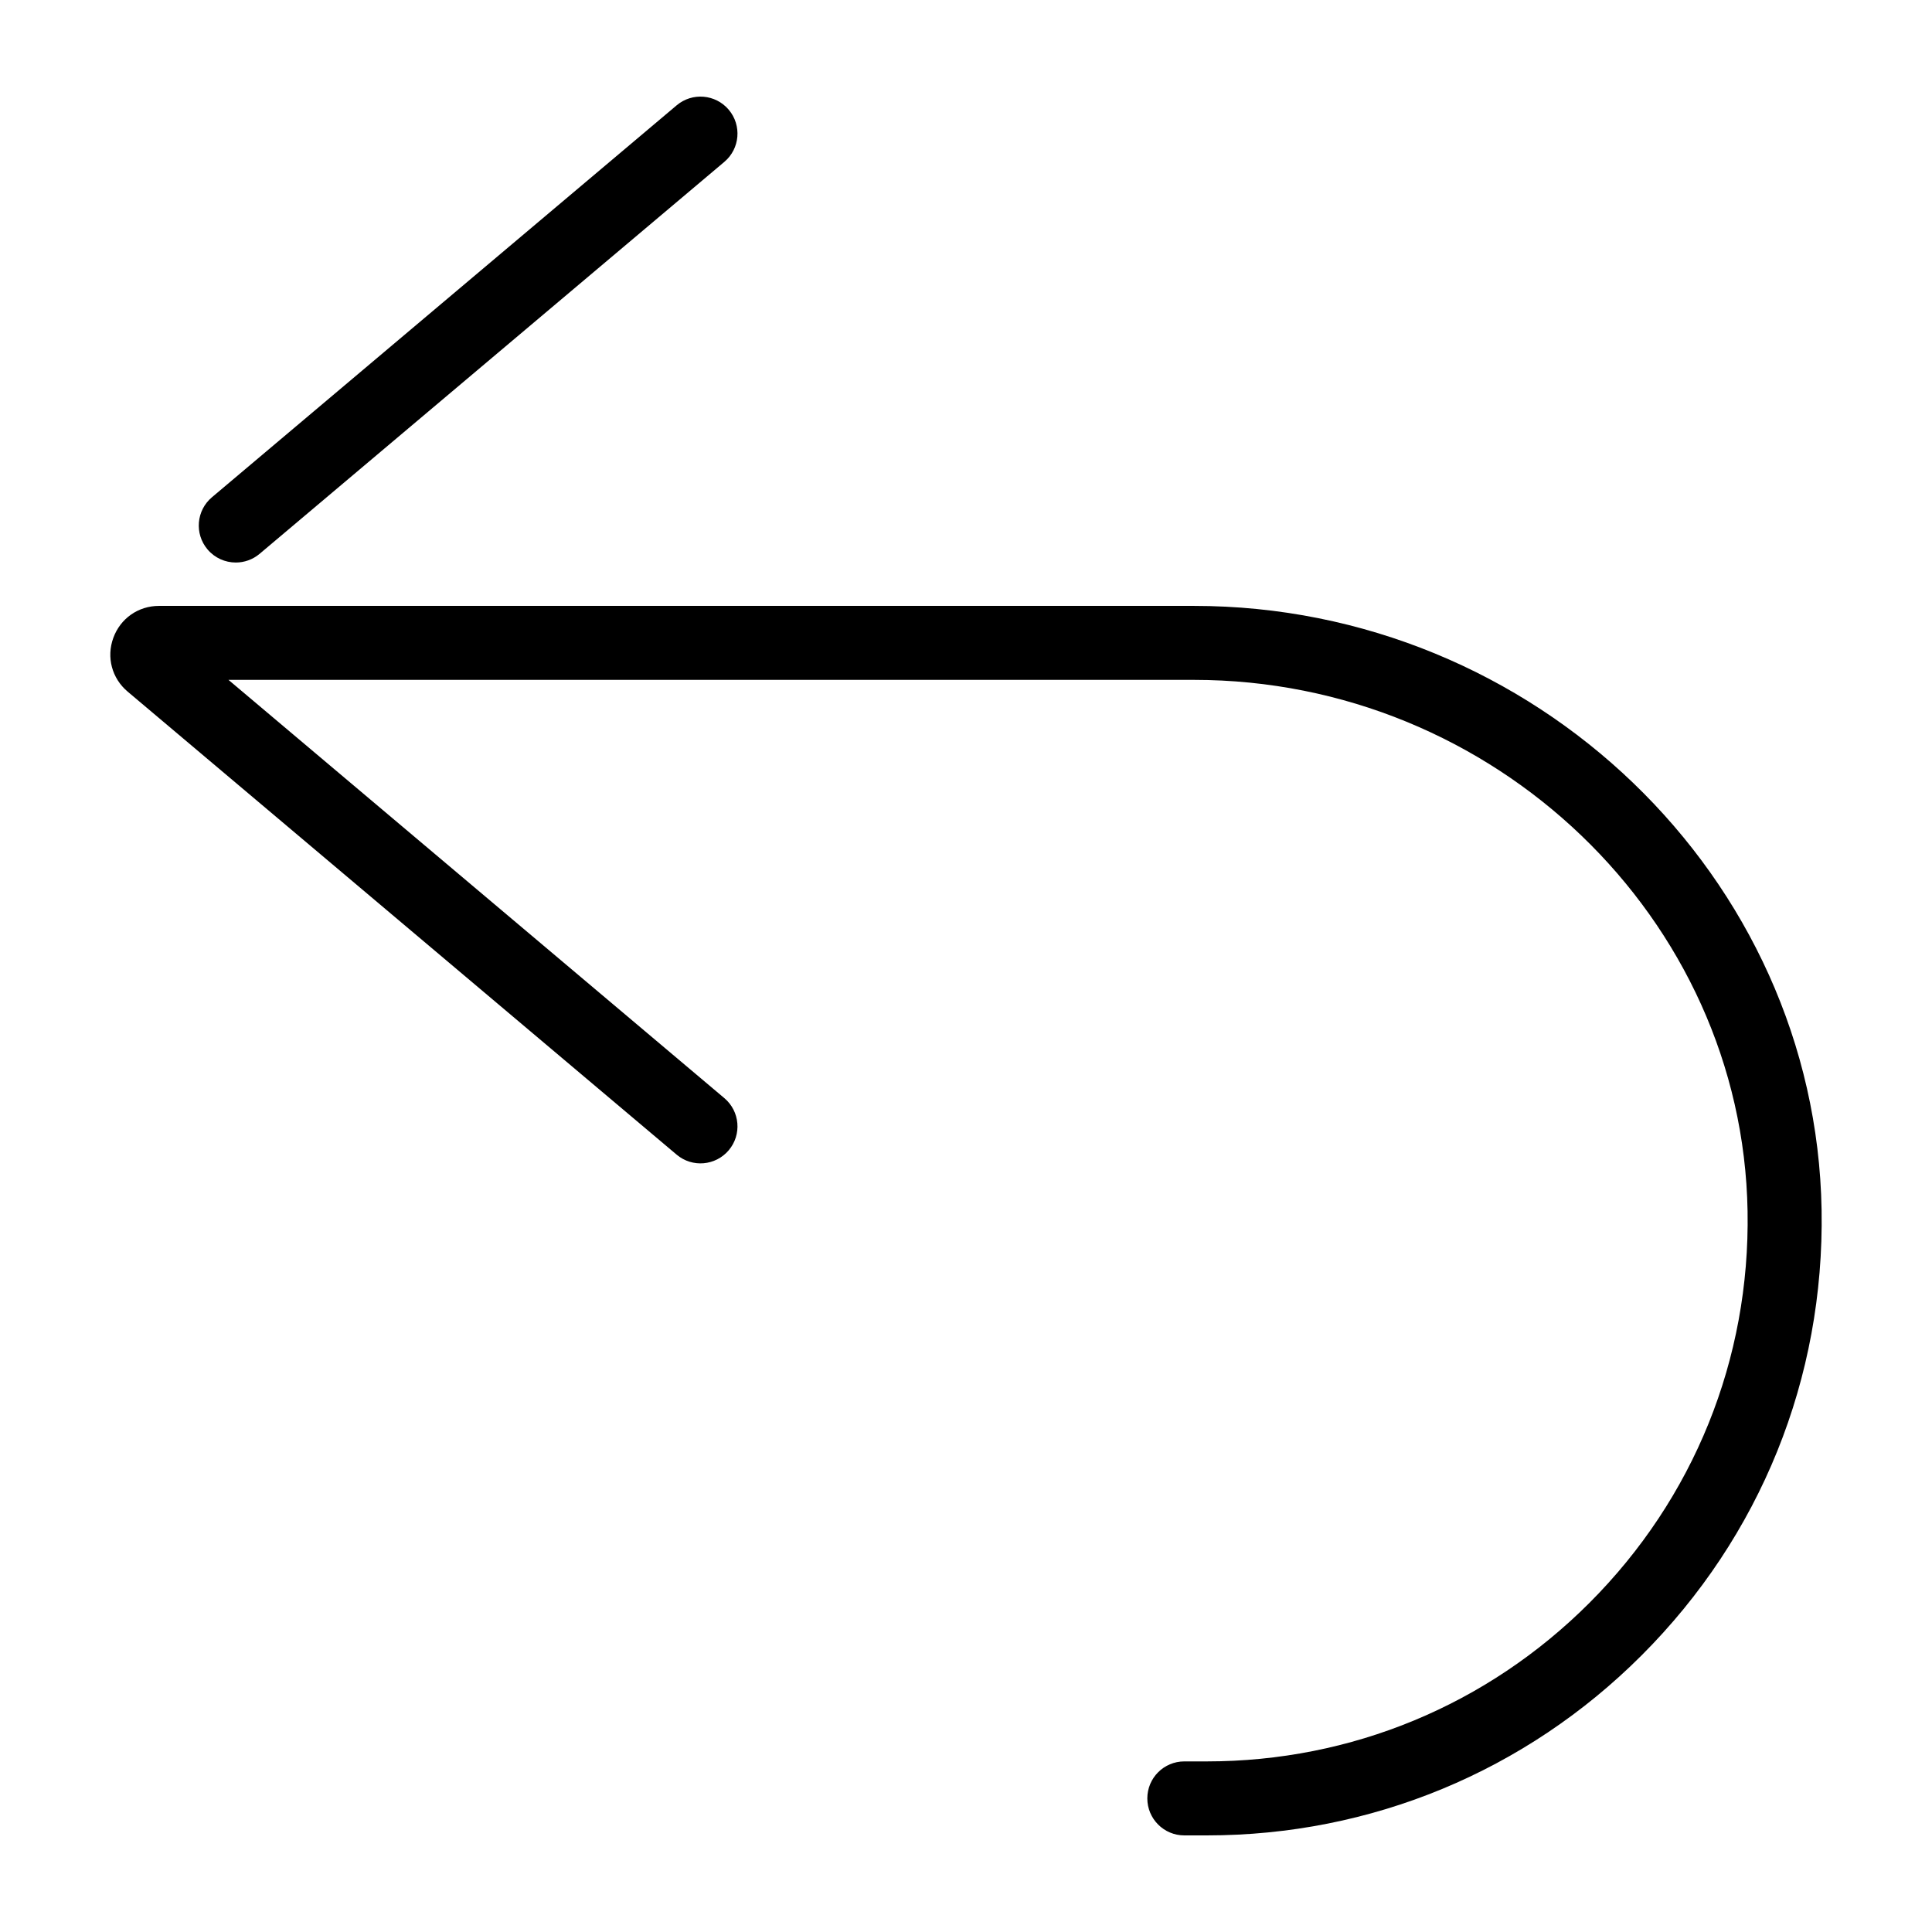 <svg xmlns="http://www.w3.org/2000/svg" id="Layer_1" viewBox="0 0 100 100"><path d="m12.205 29.116c-.545 0-1.086-.231-1.465-.68-.682-.809-.579-2.017.23-2.698l24.053-20.286c.808-.683 2.015-.579 2.698.229.682.809.579 2.017-.23 2.698l-24.053 20.286c-.359.303-.798.451-1.233.451z"></path><path d="m62.469 95h-1.169c-1.057 0-1.915-.857-1.915-1.915s.857-1.915 1.915-1.915h1.169c7.476 0 14.505-2.912 19.792-8.198 5.415-5.415 8.325-12.619 8.193-20.285-.261-15.162-13.116-27.497-28.657-27.497h-49.971l25.665 21.648c.809.682.912 1.89.229 2.698-.682.808-1.889.911-2.697.229l-28.416-23.967c-.816-.687-1.108-1.78-.741-2.784.366-1.004 1.293-1.653 2.363-1.653h53.569c17.616 0 32.19 14.024 32.487 31.261.149 8.713-3.159 16.902-9.315 23.058-6.01 6.01-14.001 9.32-22.5 9.32z"></path></svg>